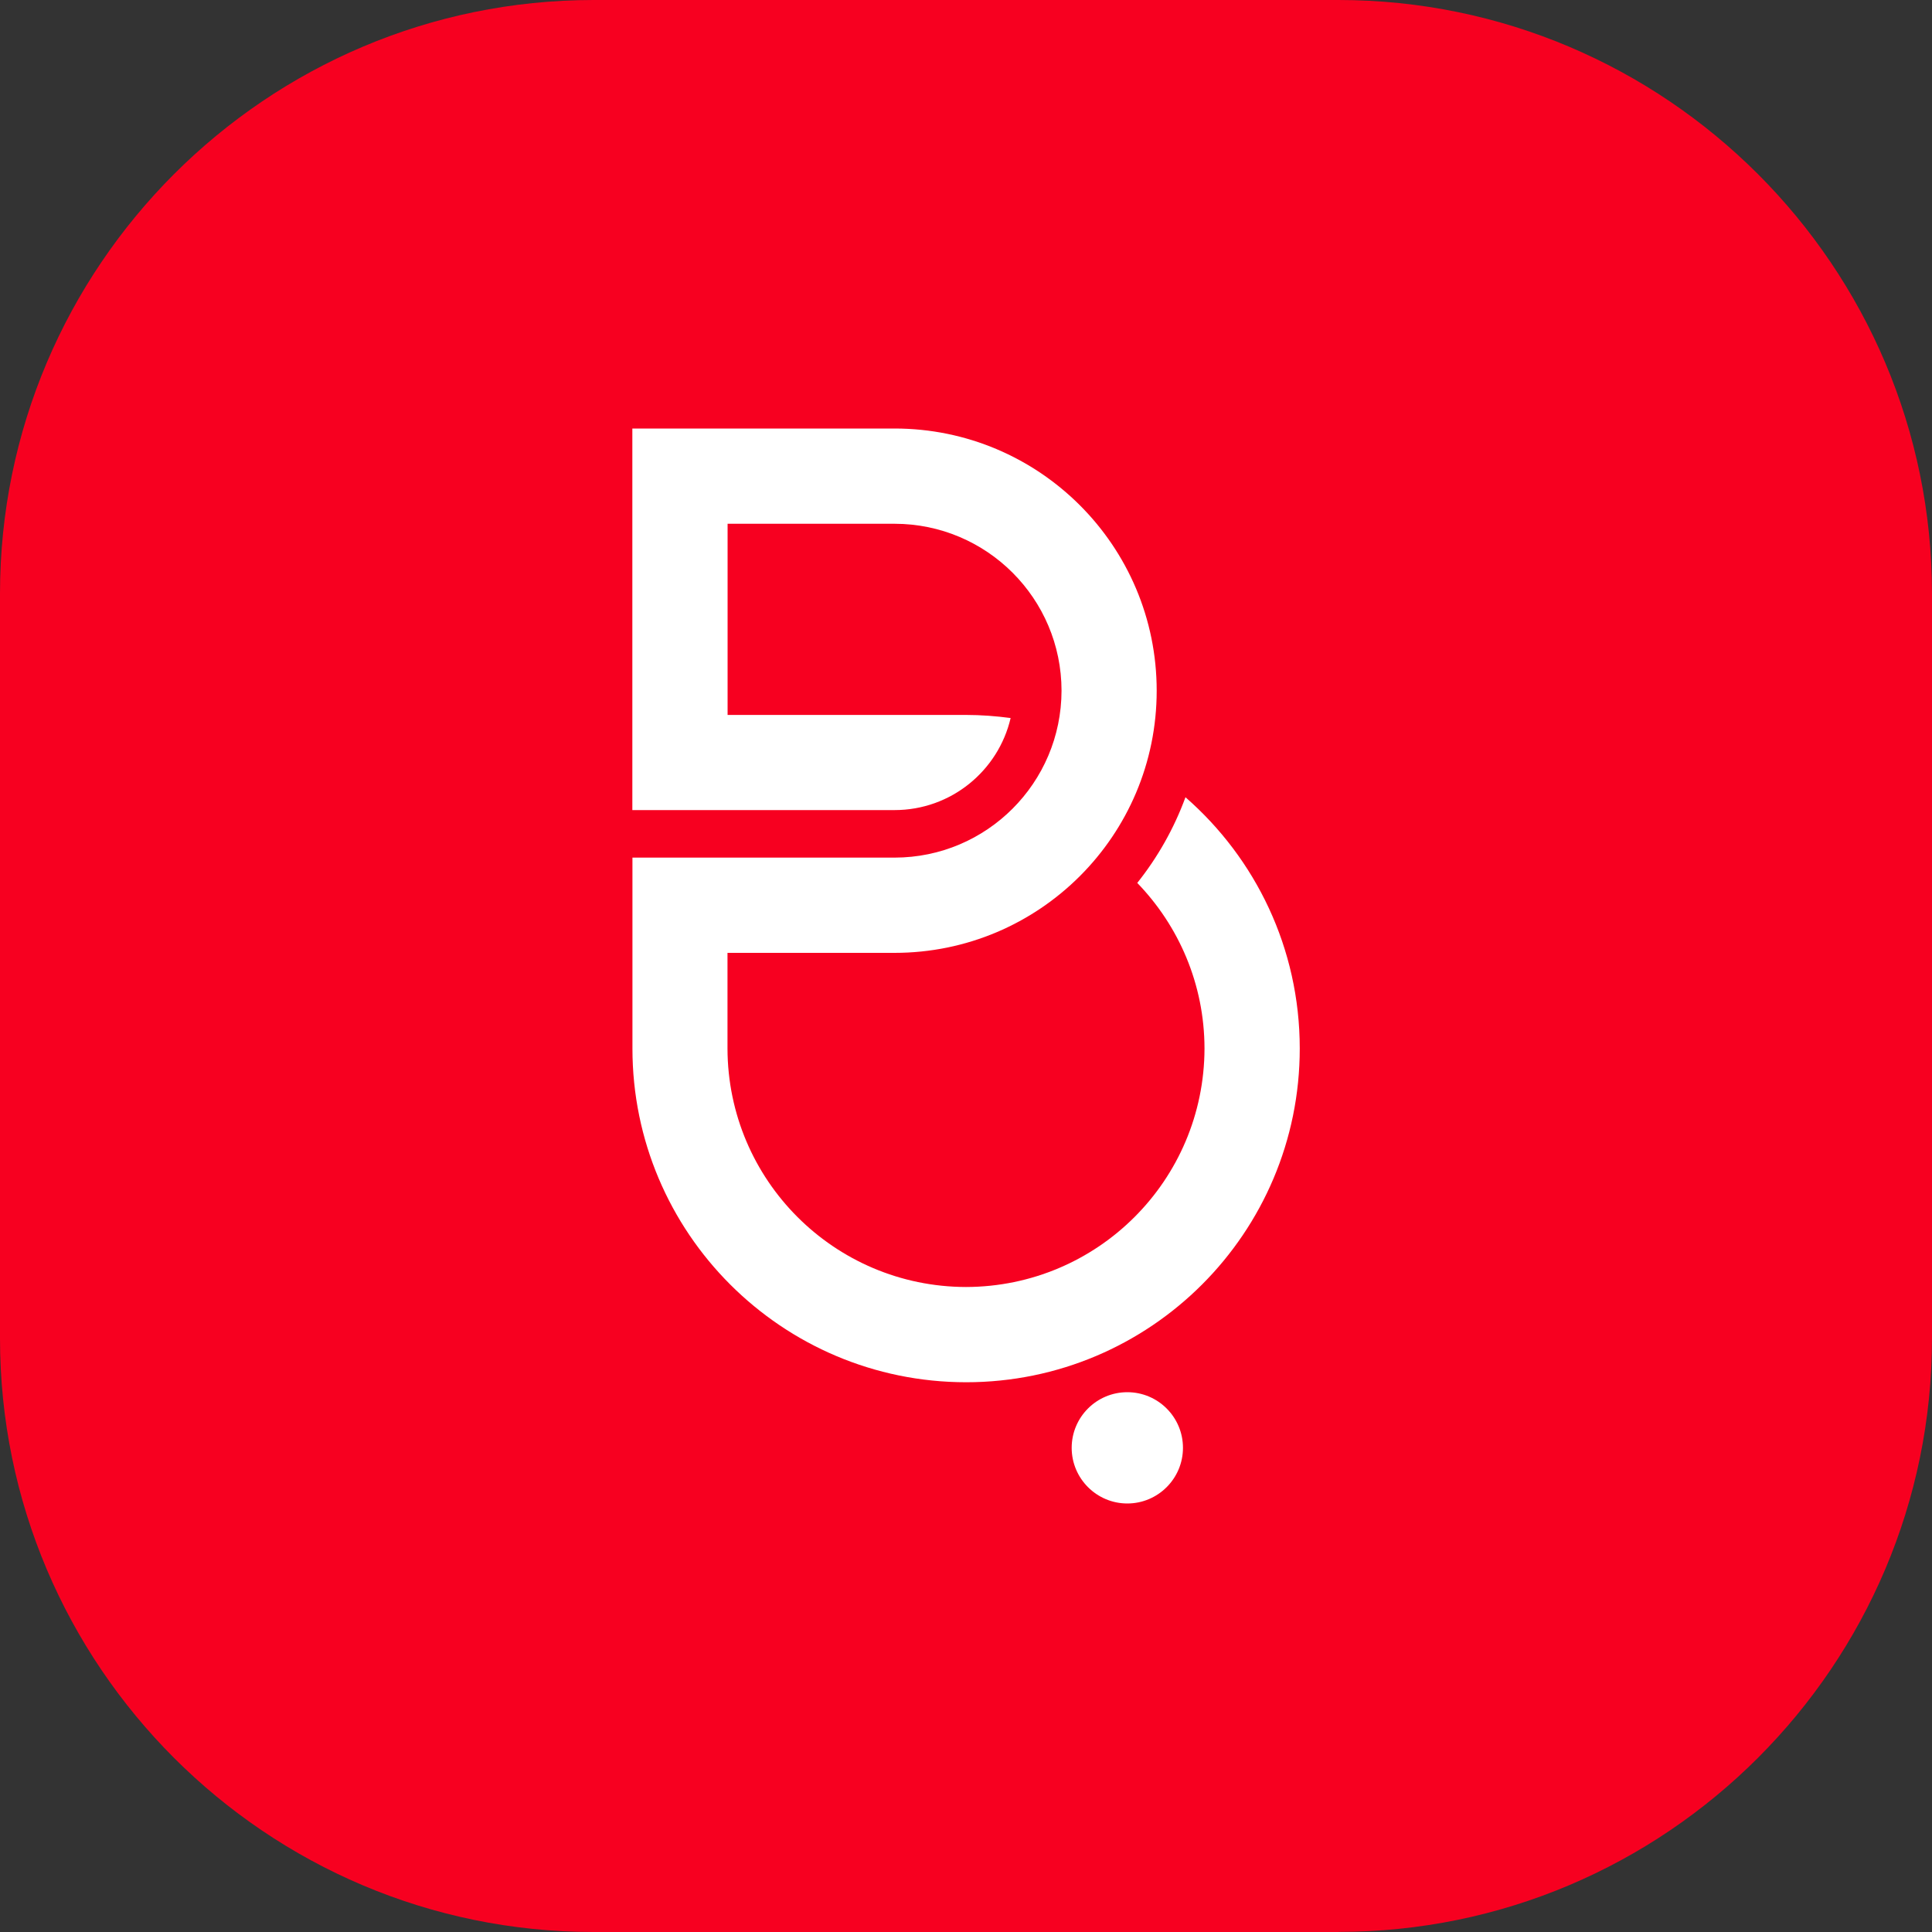 <?xml version="1.0" encoding="UTF-8"?> <svg xmlns="http://www.w3.org/2000/svg" id="Layer_1" viewBox="0 0 200 200"><rect x="0" y="0" width="200" height="200" fill="#333333" stroke="none"/><defs><style> .cls-1 { fill: #f70020; } .cls-2 { fill: #fff; } </style></defs><path class="cls-1" d="M138.55,200H61.45c-33.89,0-61.45-27.57-61.45-61.45V61.45C0,27.57,27.57,0,61.45,0h77.09C172.43,0,200,27.57,200,61.45v77.09c0,33.89-27.57,61.45-61.45,61.45Z"></path><g id="PANTONE_Symbol"><g><path class="cls-2" d="M122.72,82.53c-1.19,3.24-2.88,6.22-4.99,8.87,4.29,4.44,6.95,10.47,6.96,17.14-.03,13.64-11.06,24.66-24.69,24.69-13.63-.03-24.66-11.06-24.69-24.69v-9.9h17.29c14.99,0,27.14-12.15,27.14-27.14,0-14.99-12.15-27.14-27.14-27.14h-27.14v39.5h27.14c5.86,0,10.75-4.08,12.02-9.53-1.51-.2-3.05-.32-4.62-.32h-24.68v-19.79h17.29c9.54.01,17.27,7.74,17.28,17.28-.02,9.54-7.74,17.27-17.28,17.28h-27.14v19.76c0,19.08,15.46,34.54,34.54,34.55,19.08,0,34.54-15.46,34.54-34.55,0-10.38-4.58-19.68-11.83-26.01"></path><path class="cls-2" d="M122.46,149.88c0,3.18-2.59,5.76-5.76,5.76s-5.76-2.58-5.76-5.76,2.58-5.76,5.76-5.76,5.76,2.58,5.76,5.76"></path></g></g></svg> 